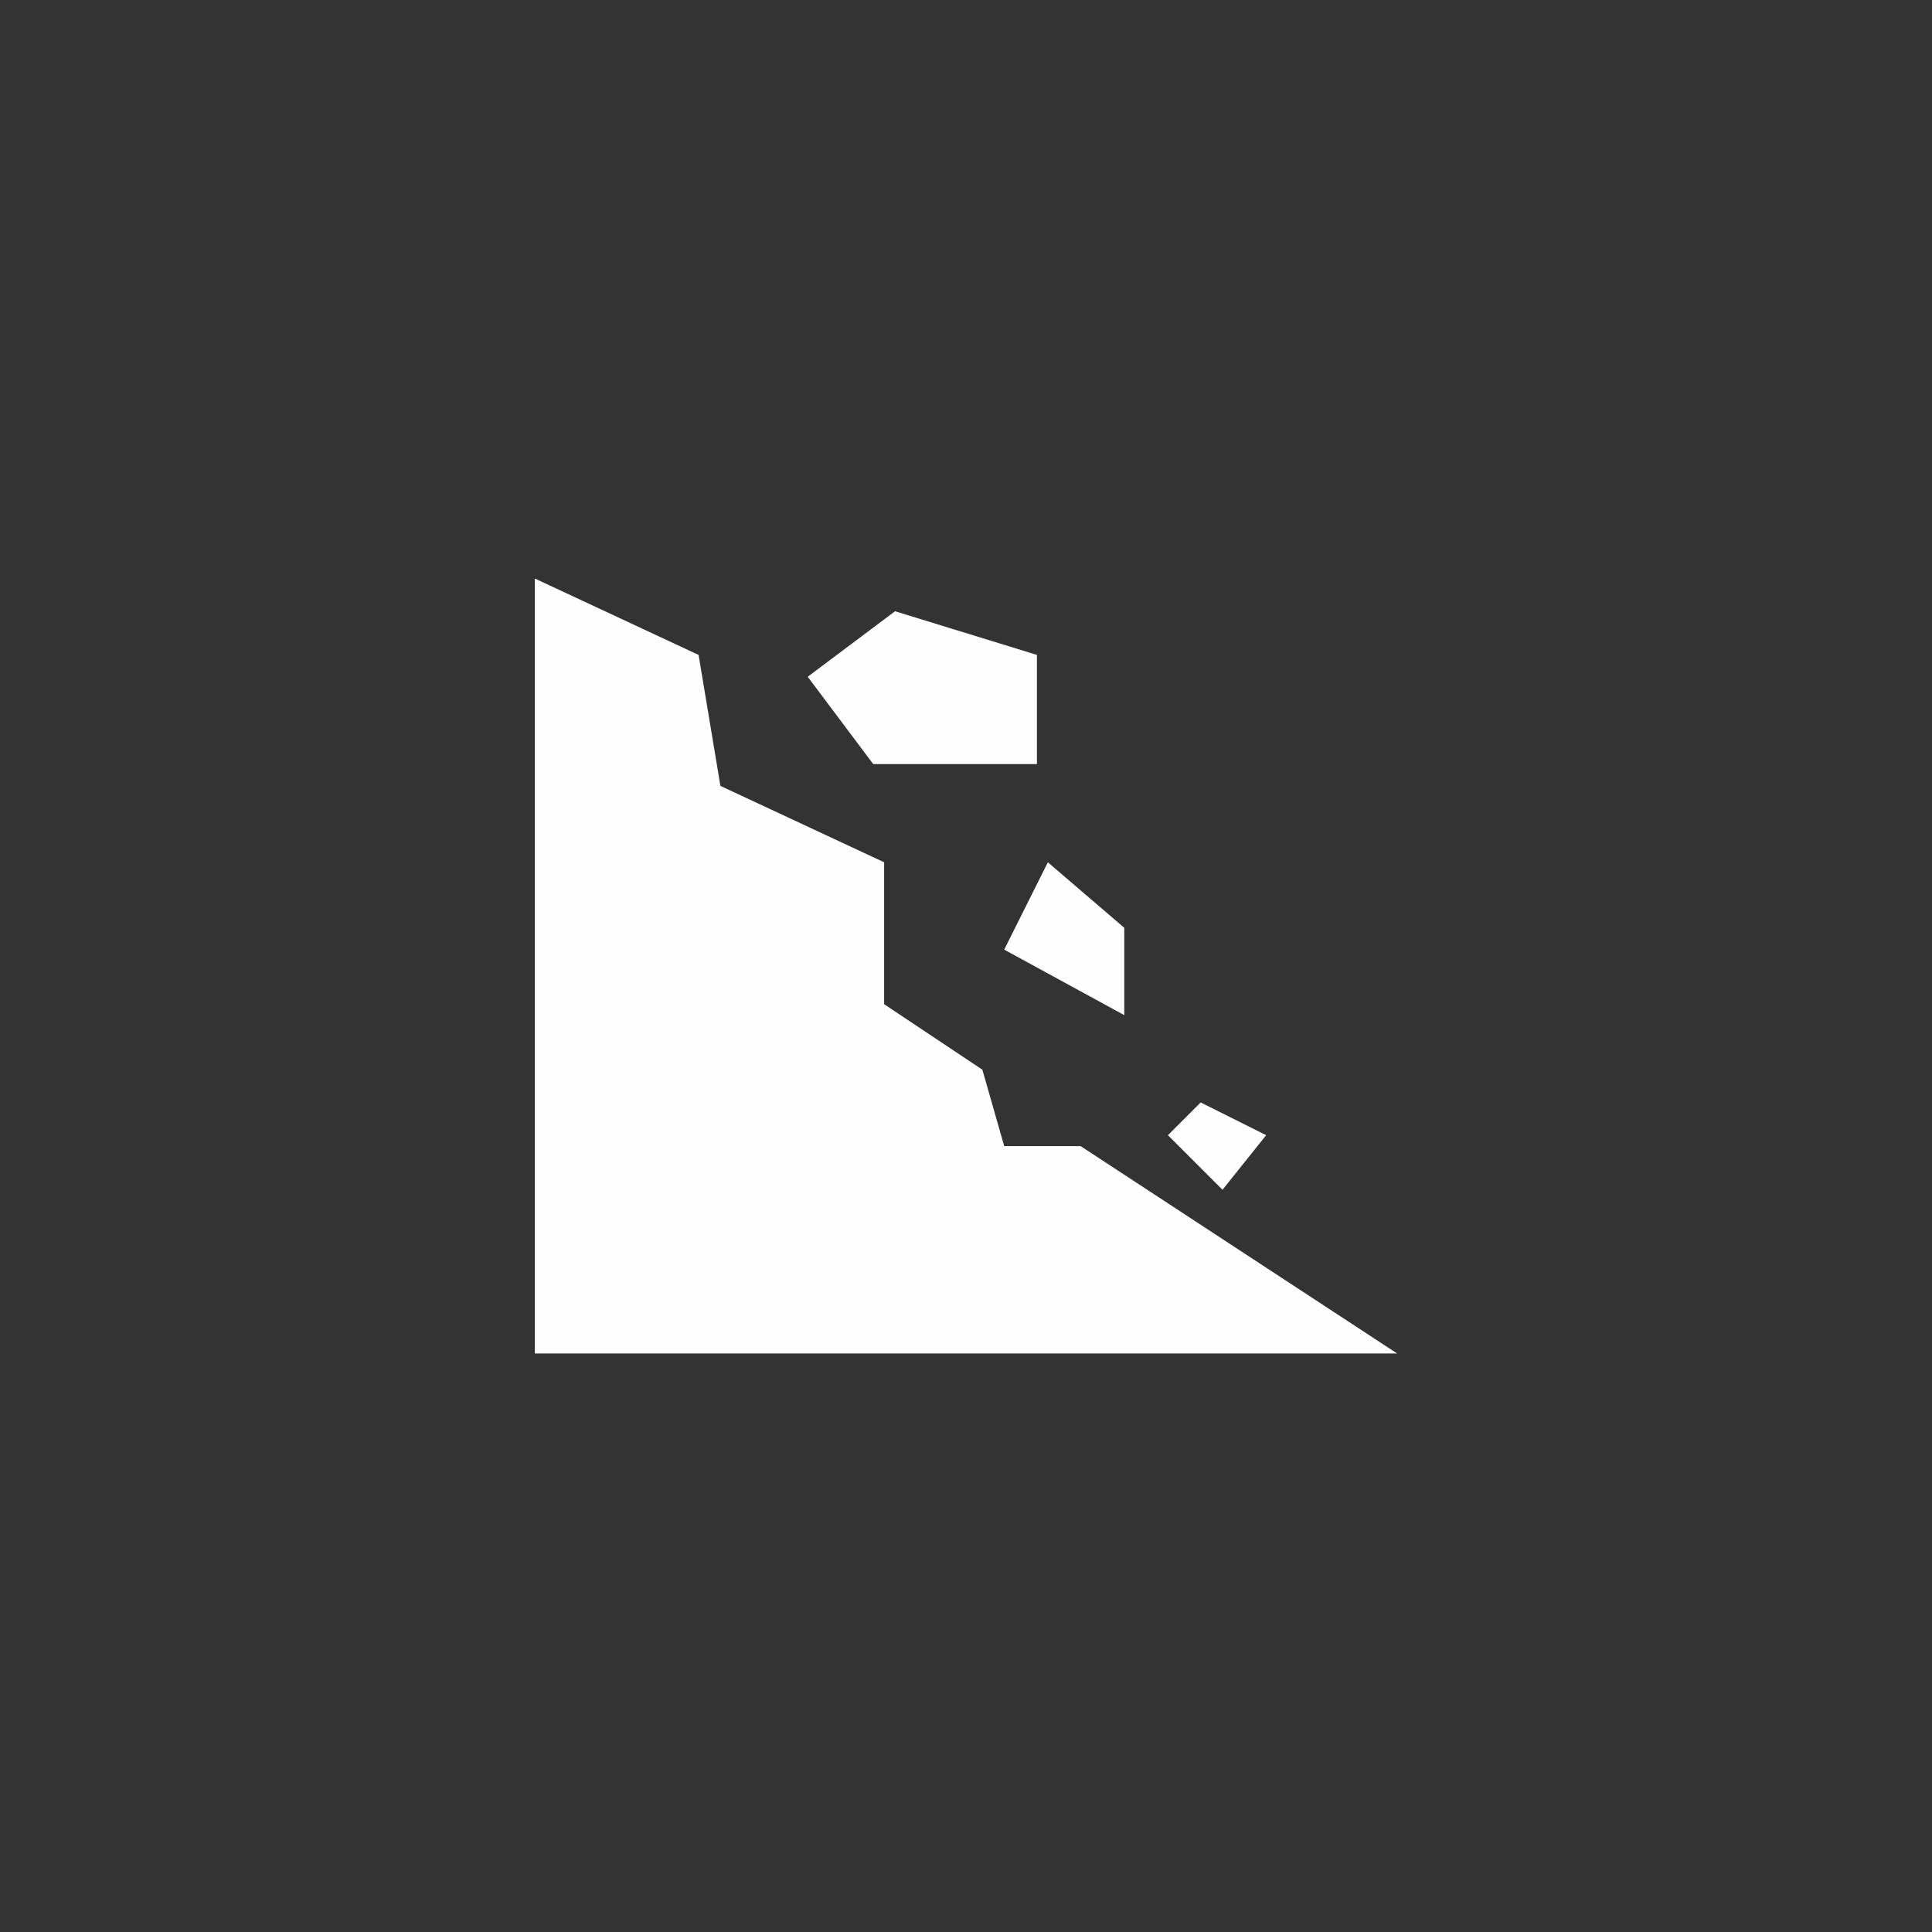<?xml version="1.0" encoding="UTF-8"?>
<!DOCTYPE svg PUBLIC "-//W3C//DTD SVG 1.1//EN" "http://www.w3.org/Graphics/SVG/1.1/DTD/svg11.dtd">
<!-- Creator: CorelDRAW X7 -->
<svg xmlns="http://www.w3.org/2000/svg" xml:space="preserve" width="177px" height="177px" version="1.1" shape-rendering="geometricPrecision" text-rendering="geometricPrecision" image-rendering="optimizeQuality" fill-rule="evenodd" clip-rule="evenodd"
viewBox="0 0 177 177"
 xmlns:xlink="http://www.w3.org/1999/xlink">
 <rect x="0" y="0" width="177" height="177" fill="#333333" stroke="none"/>
 <g id="Camada_x0020_10">
  <path fill="#FEFEFE" d="M110 101l-3 3 5 5c0,0 0,0 0,0l4 -5 -6 -3zm18 23l-29 -19 -7 0 -2 -7 -9 -6 0 -13 -15 -7 -2 -12 -15 -7 0 71 79 0zm-46 -68l-8 6 6 8 0 0 15 0 0 -10 -13 -4zm14 23l-4 8 11 6 0 -8 -7 -6z"/>
 </g>
</svg>
